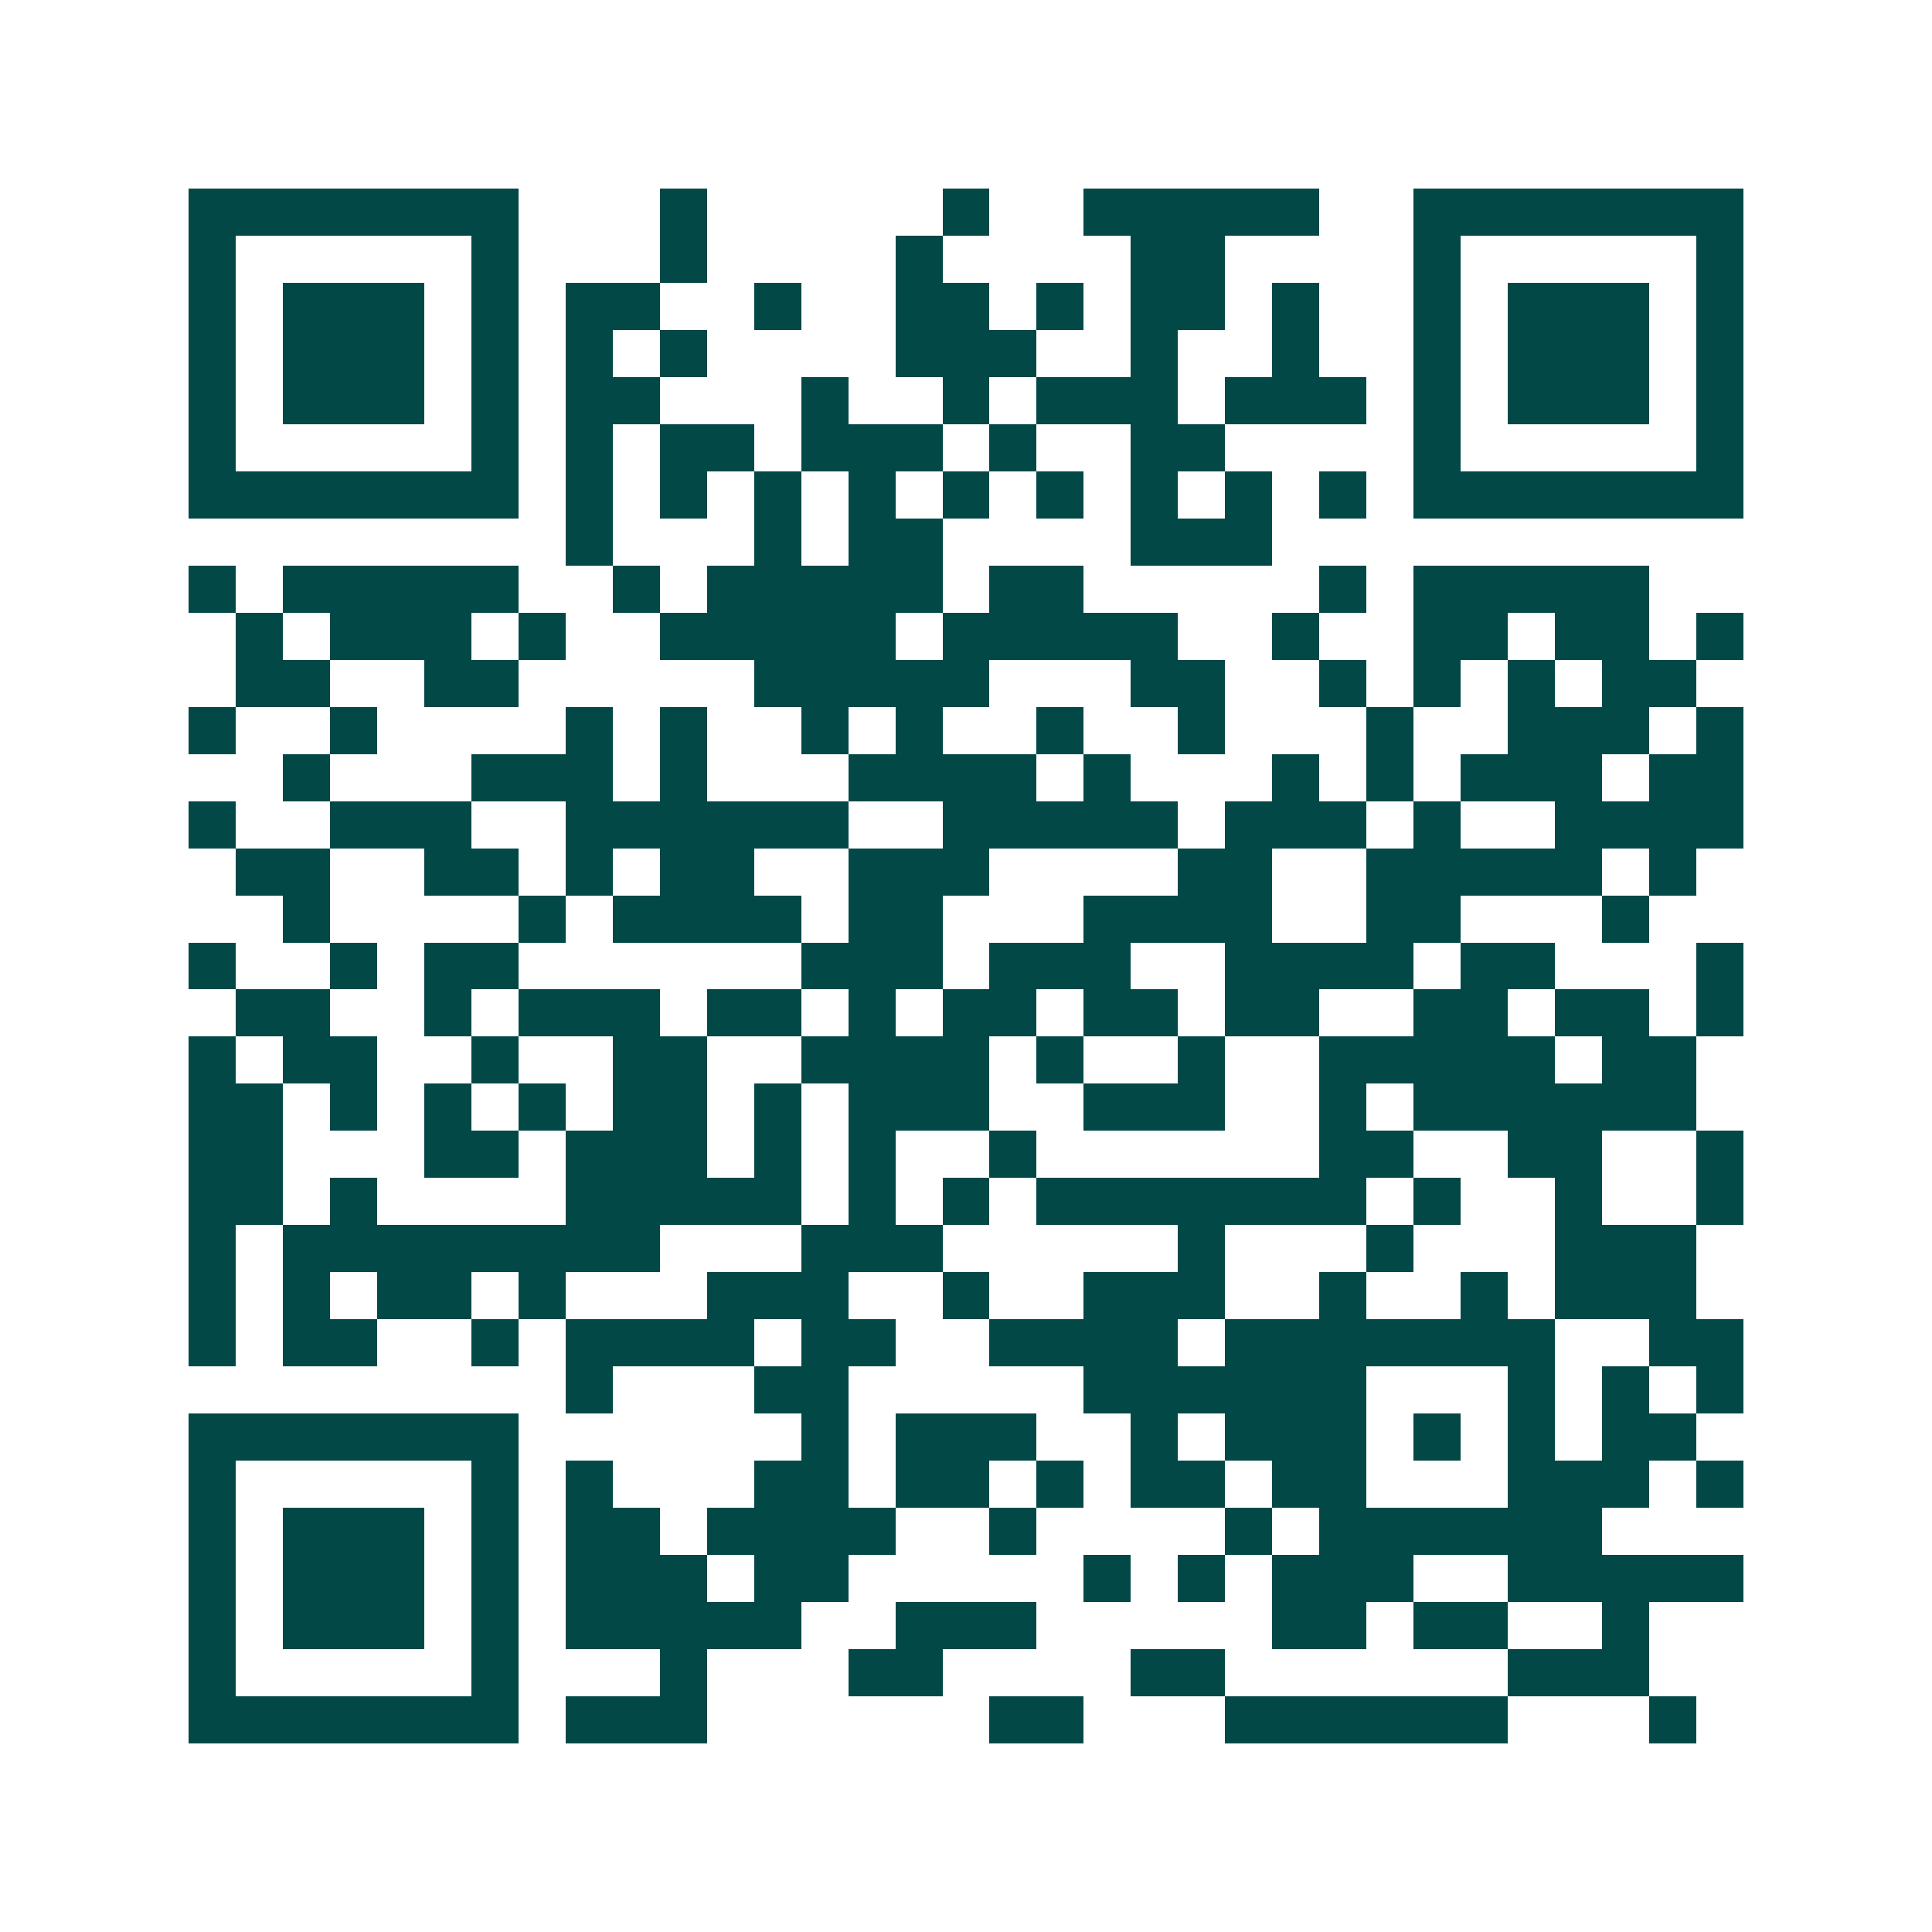 <svg xmlns="http://www.w3.org/2000/svg" width="200" height="200" viewBox="0 0 41 41" shape-rendering="crispEdges"><path fill="#ffffff" d="M0 0h41v41H0z"/><path stroke="#014847" d="M4 4.5h7m3 0h1m5 0h1m2 0h5m2 0h7M4 5.5h1m5 0h1m3 0h1m4 0h1m4 0h2m4 0h1m5 0h1M4 6.5h1m1 0h3m1 0h1m1 0h2m2 0h1m2 0h2m1 0h1m1 0h2m1 0h1m2 0h1m1 0h3m1 0h1M4 7.5h1m1 0h3m1 0h1m1 0h1m1 0h1m4 0h3m2 0h1m2 0h1m2 0h1m1 0h3m1 0h1M4 8.5h1m1 0h3m1 0h1m1 0h2m3 0h1m2 0h1m1 0h3m1 0h3m1 0h1m1 0h3m1 0h1M4 9.5h1m5 0h1m1 0h1m1 0h2m1 0h3m1 0h1m2 0h2m4 0h1m5 0h1M4 10.5h7m1 0h1m1 0h1m1 0h1m1 0h1m1 0h1m1 0h1m1 0h1m1 0h1m1 0h1m1 0h7M12 11.5h1m3 0h1m1 0h2m4 0h3M4 12.5h1m1 0h5m2 0h1m1 0h5m1 0h2m5 0h1m1 0h5M5 13.5h1m1 0h3m1 0h1m2 0h5m1 0h5m2 0h1m2 0h2m1 0h2m1 0h1M5 14.5h2m2 0h2m5 0h5m3 0h2m2 0h1m1 0h1m1 0h1m1 0h2M4 15.5h1m2 0h1m4 0h1m1 0h1m2 0h1m1 0h1m2 0h1m2 0h1m3 0h1m2 0h3m1 0h1M6 16.5h1m3 0h3m1 0h1m3 0h4m1 0h1m3 0h1m1 0h1m1 0h3m1 0h2M4 17.5h1m2 0h3m2 0h6m2 0h5m1 0h3m1 0h1m2 0h4M5 18.5h2m2 0h2m1 0h1m1 0h2m2 0h3m4 0h2m2 0h5m1 0h1M6 19.5h1m4 0h1m1 0h4m1 0h2m3 0h4m2 0h2m3 0h1M4 20.5h1m2 0h1m1 0h2m6 0h3m1 0h3m2 0h4m1 0h2m3 0h1M5 21.5h2m2 0h1m1 0h3m1 0h2m1 0h1m1 0h2m1 0h2m1 0h2m2 0h2m1 0h2m1 0h1M4 22.5h1m1 0h2m2 0h1m2 0h2m2 0h4m1 0h1m2 0h1m2 0h5m1 0h2M4 23.5h2m1 0h1m1 0h1m1 0h1m1 0h2m1 0h1m1 0h3m2 0h3m2 0h1m1 0h6M4 24.5h2m3 0h2m1 0h3m1 0h1m1 0h1m2 0h1m6 0h2m2 0h2m2 0h1M4 25.5h2m1 0h1m4 0h5m1 0h1m1 0h1m1 0h7m1 0h1m2 0h1m2 0h1M4 26.5h1m1 0h8m3 0h3m5 0h1m3 0h1m3 0h3M4 27.5h1m1 0h1m1 0h2m1 0h1m3 0h3m2 0h1m2 0h3m2 0h1m2 0h1m1 0h3M4 28.5h1m1 0h2m2 0h1m1 0h4m1 0h2m2 0h4m1 0h7m2 0h2M12 29.5h1m3 0h2m5 0h6m3 0h1m1 0h1m1 0h1M4 30.5h7m6 0h1m1 0h3m2 0h1m1 0h3m1 0h1m1 0h1m1 0h2M4 31.5h1m5 0h1m1 0h1m3 0h2m1 0h2m1 0h1m1 0h2m1 0h2m3 0h3m1 0h1M4 32.5h1m1 0h3m1 0h1m1 0h2m1 0h4m2 0h1m4 0h1m1 0h6M4 33.5h1m1 0h3m1 0h1m1 0h3m1 0h2m5 0h1m1 0h1m1 0h3m2 0h5M4 34.5h1m1 0h3m1 0h1m1 0h5m2 0h3m5 0h2m1 0h2m2 0h1M4 35.5h1m5 0h1m3 0h1m3 0h2m4 0h2m6 0h3M4 36.5h7m1 0h3m6 0h2m3 0h6m3 0h1"/></svg>
